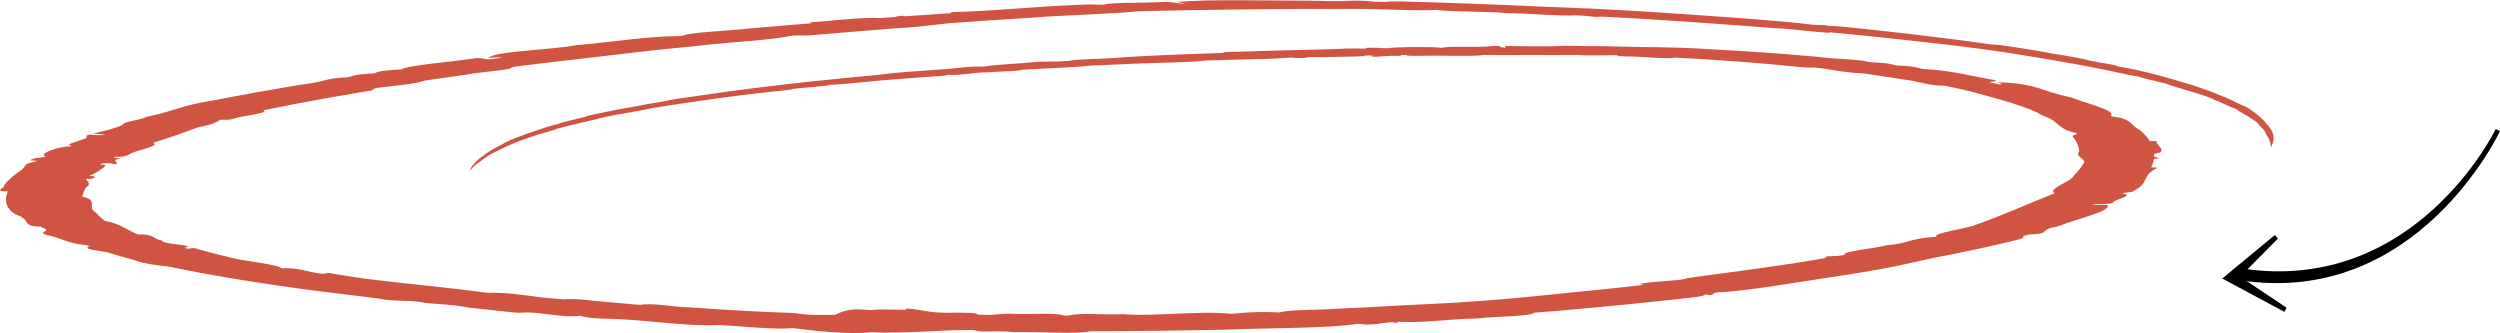 <svg xmlns="http://www.w3.org/2000/svg" id="_&#x421;&#x43B;&#x43E;&#x439;_2" data-name="&#x421;&#x43B;&#x43E;&#x439; 2" viewBox="0 0 322.61 42.97"><defs><style>      .cls-1, .cls-2 {        stroke-width: 0px;      }      .cls-2 {        fill: #d15443;        fill-rule: evenodd;      }    </style></defs><g id="Grid"><g><g><path class="cls-1" d="M289.03,36.16c22.83,3.53,33.48-19.03,33.58-19.25l-.55-.26c-.1.22-10.49,21.45-32.87,17.98l-.17,1.53Z"></path><path class="cls-1" d="M294.78,40.24l.29-.53-5.99-4,4.87-4.92-.39-.47-6.79,5.62,8.01,4.3Z"></path></g><path class="cls-2" d="M292.46,16.01l-.1-.12c-.06-.27-.39-.42-.75-.84-.58-.48-1.57-1.27-2.42-1.53l-.92-.46c-1.38-.65-3.01-1.29-4.89-1.92l-.68-.22c-2.58-.79-6.29-1.87-9.4-2.35-.39-.24-1.59-.37-2.78-.57.13-.02-.12-.12-.47-.09-1.97-.54-3.87-.74-6.81-1.3-1.9-.27-4.71-.84-6.21-.87-1.87-.27-3.77-.52-5.73-.77-3.32-.42-6.75-.82-10.27-1.19-1.81-.18-4-.46-5.25-.44.39-.19-1.38,0-2.55-.24-2.83-.33-7.25-.67-13.17-1.08l-5.43-.38c-8.06-.53-11.33-.61-16.2-.81l-4.29-.19-.72-.03c-2.88-.11-5.78-.22-8.72-.31l-.73-.02c-1.95-.06-4.2-.16-5.25-.03l-1.48-.03c-1.81-.3-3.71.03-6.75-.11l-1.52-.02c-5.26,0-12.9-.2-17.02.15.08.11.74.12.95.21-1.55.03-1.22-.3-3.33-.17-2.06.11-6.61.03-7.12.33-1.05.03-1.44-.1-2.84,0-1.22.05-1.67.07-2.48.11l-2.39.14c-1.36.09-2.62.18-3.86.27-2.49.18-4.94.35-8.22.44.13.07.23.14-.4.16l-5.43.37c-.51-.13-.94-.02-1.35.1l-2.02.14c-2.34-.16-6.15.4-9.04.54l.35.12-1.33.11-6.59.55c-2.6.32-7.91.5-8.69.94l-.64.06c-3.99.01-8.88.82-13.13,1.17-4,.7-10.62.76-11.32,1.65.59-.03,1.21-.14,1.72-.03l-1.8.22c-.54-.07-1.06-.23-1.66-.15-2.87.47-8.71.88-9.53,1.44-1.64.11-2.71.12-3.47.5-2.21.15-2.31.16-3.42.51-3,.11-2.84.59-6.15.97-3.85.64-7.59,1.31-11.18,2.01-4.18.65-4.85,1.3-8.1,2l-.47.11c-1.34.59-3.08.57-3.26,1.11-1.69.6-1.45.53-3.77,1.07l1.67.15c-.49.08-1.17.08-2.07-.03-.93.22.07.35-.71.57l-1.85.63c-.36.13.27.2.16.32-1.87.02-4.45,1.08-3.21,1.32-.67.17-1.86.18-2.05.5l.92.05c-2.06.53-1.24.41-1.98,1.12-1.02.67-1.83,1.36-2.35,2.07.34.23-1.62.78.53.77-.63,1.21-.19,2.65,1.67,3.22l.13.15c.89.34.08,1.16,2.43,1.17l.23.15c1.41.42-.94.53.6.94,1.85.36,2.64,1.12,5.1,1.29l.36.14c-1.06.41,1.12.53,2.35.8,1.09.35,2.27.69,3.5,1.02,1.21.47,3,.65,4.66.86l.51.12c4.72.97,9.02,1.65,13.15,2.26l3.12.44,1.95.26,1.54.19,6.43.79c1.86.41,3.65.2,5.52.47,1.03.27,3.76.21,6.33.73,1.72.19,3.45.38,5.21.56l.66.07c.66.07,1.19-.05,1.82-.02,2.08.08,4.71.71,6.5.42,1.46.44,2.83.32,5.46.47,3.92.2,8.85.94,12.35.73,3.16.14,7.16.63,9.74.4,2.51.35,7.31.86,10,.54,4.09.19,9.1-.29,12.47-.29h.76c1.52.42,2.72-.02,5.23.27,3.09-.08,8.14.3,9.97-.12h3.05c4.31-.03,8.63-.08,12.93-.17l1.51-.03c5.42-.23,13.35-.16,16.95-.76,1.89.28,2.77-.08,4.37-.21.16.09.92.16.72-.04,4.27.14,5.73-.32,10.35-.44,2.12-.26,7.04-.26,7.25-.73,2.28-.18,4.52-.37,6.73-.57,3.77-.34,7.43-.71,10.99-1.1,1.75-.21,4.38-.38,4.4-.71,1.61.35.25-.32,2.41-.29,3.21-.24,6.81-.83,11.55-1.57,1.49-.22,2.93-.45,4.38-.67,3.19-.5,5.15-.87,6.78-1.21l4.27-.94,3.01-.59.48-.1c1.9-.39,3.76-.79,5.5-1.21l.44-.1c1.15-.28,2.73-.57,2.16-.83l.8-.21c3.04-.06,1.16-.61,3.44-.98l.73-.22c2-.82,6.59-1.83,5.95-2.61-.87-.06-1.24.03-1.99,0,.52-.23,2.7,0,2.76-.36.14-.35,2.94-.9,1.15-1.13.3-.15,1.4-.11,1.47-.32,2.21-1.15.88-1.92,3.12-3-.54-.02-1.04-.04-.82-.14.18-.33.28-.67.33-1.01,1.07-.02.56-.14.03-.25v-.38c2.06-.3.1-1.14.3-1.65h-.86s-.16-.24-.16-.24c-.33-.42-.69-.83-1.21-1.25-1.13-.52-.95-1.44-3.45-1.67l-.23-.12c.77-.67-3.33-1.63-5.13-2.37-3.77-.73-4.32-1.82-9.49-1.94.23.09.87.2.27.28-.43-.1-.89-.19-1.35-.29.37-.09,1.19-.17.75-.27-2.83-.46-6.01-1.35-9.29-1.42-.91-.24-1.22-.4-3.39-.47-1.27-.31-1.41-.32-3.53-.43-1.38-.42-3.87-.32-6.84-.7-4.47-.41-9.17-.73-14-.98-4.74-.33-8.2-.21-12.69-.36l-.68-.02c-3.42.04-3.91-.14-6.45.01-3.36.02-2.96.02-6.29-.04l-.02.22c-.54-.03-.8-.09-.68-.22-1.32-.02-1.54.12-2.79.11h-3.47c-.7.02-.81.1-1.37.13-.78-.17-6.24-.12-6.91.07-.95-.02-1.38-.13-2.81-.06l.05.1c-2.95-.06-2.16,0-5.5.1-3.21.07-6.4.15-9.58.25-.94.08-3.64,0-3.3.2-5.4.17-11.5.42-13.97.65l-.66.03c-1.5.12-4.98.14-5.14.34l-.66.03c-1.9.16-2.18-.03-4.07.14-1.7.19-5.03.32-6.15.54l-.64.04c-1.52-.06-2.39.14-3.82.26-1.68.12-3.37.24-5.02.37-2.22.14-3.4.3-4.76.47l-.61.05c-10.52.99-16.52,1.75-23.98,2.85-2.07.26-2.18.41-3.81.66-1.21.17-2.24.44-4.68.84-1.21.23-2.35.47-3.47.71l-.41.09c-.41.09-.35.13-.65.21-1.02.26-3.27.74-3.28.88-1.36.29-1.61.43-2.72.8-1.7.55-4.02,1.4-4.55,1.82-.98.47-2.17,1.15-2.43,1.47-.82.47-1.53,1.33-1.66,1.63-.08.14-.06.13-.04.12l-.16.24-.09.12.68-.71.4-.35c.88-.56.92-.81,2.29-1.48,1.62-.85,2.7-1.31,5.13-2.13.75-.28,2.83-.77,2.88-.9l.73-.19c.95-.25,1.99-.5,3.05-.74.99-.2,1.53-.35,1.89-.46l.42-.09c1.71-.4,5.26-.91,6.13-1.18,6.18-.95,10.54-1.63,18.2-2.41l-.19-.05c1.41-.19,4.79-.38,4.99-.55,2.05-.07,5.81-.52,7.73-.66,2.41-.19,4.86-.37,7.34-.53l-.17-.07.62-.04c1.46.12,2.56-.28,4.99-.32,1.2-.12,4.34-.15,4.27-.33,3.09-.18,6.81-.3,8.84-.53l.65-.03,4.55-.19c2.98-.18,7.99-.17,9.72-.44l5.95-.17c2.32-.02,3.68-.12,5.23-.22.12.13,1.95.09,2-.04,1.2.01,5.53-.05,6.68-.11.4-.01.78-.02.61-.11,1.25-.02,1.45.06.78.19,1.57-.02,1.88-.2,3.95-.14l-.04-.1h.67c.16.12,1.1.1,2.04.09,2.47-.08,6.65.13,7.99-.11,5.49.03,6.8.02,11.29,0h.66c.55.04,1.06.05,1.54.06.07,0,.84.01,1.19,0,.87,0,1.74-.02,2.51-.03.05.09.39.15,1.13.16,1.98-.01,5.17.38,6.43.16,1.67.09,3.32.18,4.94.29,3.85.25,7.58.55,11.1.92.95.13,1.65,0,2.59.13,2.36.34,2.99.56,5.81.72l.51.07c1.34.19,2.64.39,3.9.59l.46.08c1.98.2,3.39.87,5.45.82l1.24.26c.8.18,1.61.36,2.35.55.97.28,3.1.82,4.95,1.4,1.84.57,3.39,1.18,3.83,1.51l.45.21c1.95.66,1.72,1.71,4.13,2.17.38.21-.72.28-.43.48.52.64.79,1.28.82,1.93-.68.65,1.18.98.49,1.61-.1.19-.21.38-.37.57-.22.3-.51.61-.83.91-.16.75-3.47,1.66-2.47,2.28-3.39,1.34-6.77,2.89-10.18,4.07-1.18.53-5.57,1.04-5.07,1.55-3.59.19-3.73.93-6.41,1.08-1.31.43-5.91.77-5.41,1.23-1.13.34-2.8.03-2.45.42-5.53,1.01-13.24,1.94-17.86,2.6-.89.38-3.71.32-6.22.74l.55.14c-2.7.31-5.46.6-8.29.87-8.06.84-12.4,1.31-22.76,1.76-2.85.17-5.73.32-8.64.45-2.4.17-6.16.1-7.25.47-2.06-.08-3.6-.1-6.21.18-4.35-.44-10.23.39-13.98.04-2.11.12-5.96-.21-6.96.18h-.7c-.89-.41-4.83-.1-6.91-.24-1.62-.02-2.21.27-4.26.11.04-.27-1.56-.2-2.64-.24-3.79.13-4.12-.4-6.48-.54l-.19.17c-2.46-.02-3.49-.11-4.27.03l-.68-.03c-2.29-.22-3.16.22-4.09.64-1.59.03-3.28.11-5.21-.22-5.41-.19-8.3-.38-13.69-.74-2.05-.03-4.6-.62-6.26-.31l-1.29-.11c-1.7-.15-3.39-.3-5.07-.46-1.3-.19-2.47-.21-3.61-.15l-.62-.06c-3.07-.17-6.2-.93-9.06-.77-3.58-.49-6.89-.83-10.23-1.19-1.67-.18-3.35-.37-5.05-.58l-.64-.08-.83-.12-1.21-.18c-.87-.14-1.78-.28-2.61-.44l-.7.13c-1.9-.16-3.19-.88-5.37-.71-.26-.48-4.9-.96-6.22-1.31-1.8-.42-3.49-.85-5.05-1.31l-.85.09-.39-.11c1.82-.43-2.94-.4-2.89-.94-1.28-.2-.94-.88-3.11-.79-1.56-.61-2.18-1.37-4.27-1.76l-.18-.13c-.4-.31-.73-.63-1-.94-1.22-.63.45-1.63-1.72-2.03.04-.41.2-.82.46-1.22.73-.45.21-.75-.03-1.09,1.26.03,1.64-.33.47-.4.64-.22,1.94-1.05,2-1.29.09-.08.14-.16-.69-.17.41-.24,1.23-.23,2.08-.03.6-.29-.85-.45.64-.79l-.9-.06.28-.12c1.09.05,1.42-.13,1.76-.31.52-.49,4.24-1.08,3.01-1.48,2.96-.94,3.52-1.17,5.69-1.96l.42-.11c1.77-.33,2.06-.62,2.65-.93.69.05,1.25.02,1.64-.11.88-.37,4.83-.73,3.84-1.09,1.25-.26,2.53-.51,3.84-.77,3.09-.59,6.29-1.16,9.6-1.71,1.13-.14.45-.31,1.48-.45,2.77-.34,4.37-.41,5.93-.91l.54-.08,4.43-.63.56-.08c1.53-.34,5.93-.56,5.7-.95l1.73-.22,3.49-.43c3.52-.37,13.47-1.64,17.37-1.94l1.22-.13c3.64-.47,9.98-.77,12.06-1.3,1.11-.13,1.81,0,2.9-.1,3.58-.31,7.2-.61,10.85-.89,3.97-.2,5.09-.59,8.8-.79l3.29-.23,5.29-.34c3.93-.33,10.74-.49,13.88-.84,9.38-.22,19.59-.33,27.62-.3,3.41-.02,8.41.29,10.73.13,2.98.31,6.74.16,8.98.4,2.88.04,7.13.42,9.07.3,2.26.06,1.82.27,3.4.17,7.95.39,16.75,1.06,22.36,1.49,2.12.07,3.66.36,6.9.6l.21-.07c2.9.27,5.74.56,8.5.86,8.11.88,12.31,1.37,19.89,2.68,2.17.37,4.28.74,6.25,1.14,1.79.32,3.74.85,5.03,1.01.95.29,1.79.51,3.55.9,1.6.63,5.38,1.53,6.36,2.13.97.33,2.03.96,2.66,1.11l.22.11c0,.17,1.38.79,1.79,1.15.39.27.63.34,1,.7-.12.02.2.28.38.47.63.62.51.75.75,1.17h.05c.27.42.23.61.32.72l.03.12c.06.68.11.41.06.74.04-.3.16-.39.19-.57.45-.83.03-1.89-.75-2.64Z"></path></g></g></svg>